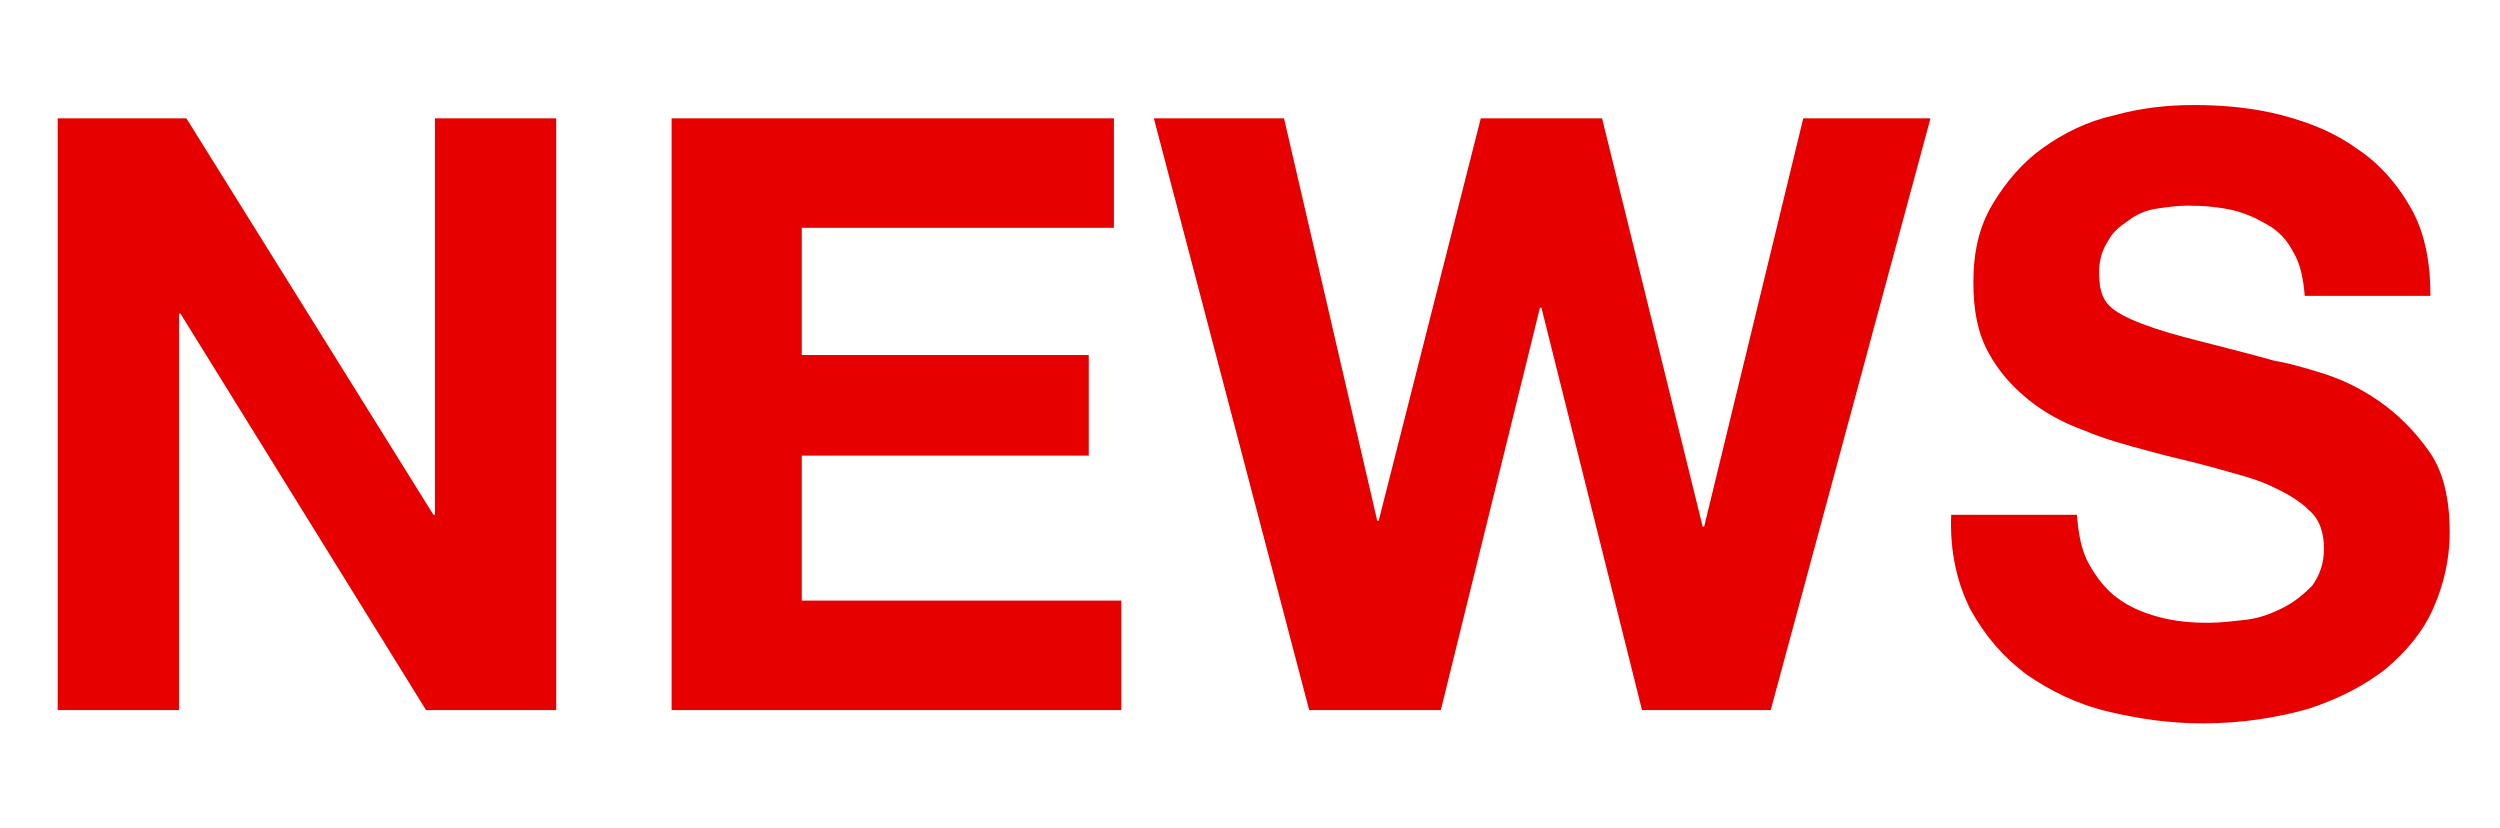 <?xml version="1.0" encoding="utf-8"?>
<!-- Generator: Adobe Illustrator 26.5.3, SVG Export Plug-In . SVG Version: 6.00 Build 0)  -->
<svg version="1.1" id="レイヤー_1" xmlns="http://www.w3.org/2000/svg" xmlns:xlink="http://www.w3.org/1999/xlink" x="0px"
	 y="0px" viewBox="0 0 169 56" style="enable-background:new 0 0 169 56;" xml:space="preserve">
<style type="text/css">
	.st0{fill:#E60000;}
</style>
<g>
	<path class="st0" d="M12.6,8l16.7,26.8h0.1V8h8.2v40h-8.8L12.2,21.2h-0.1V48H3.9V8H12.6z"/>
	<path class="st0" d="M75.3,8v7.4H54.2V24h19.4v6.8H54.2v9.8h21.6V48H45.4V8H75.3z"/>
	<path class="st0" d="M111,48l-6.8-27.2h-0.1L97.4,48h-8.9L78,8h8.8l6.3,27.2h0.1L100.1,8h8.2l6.8,27.6h0.1L121.9,8h8.6l-10.8,40
		H111z"/>
	<path class="st0" d="M141.2,38.1c0.5,0.9,1.1,1.7,1.9,2.3c0.8,0.6,1.7,1,2.8,1.3s2.2,0.4,3.4,0.4c0.8,0,1.6-0.1,2.5-0.2
		c0.9-0.1,1.7-0.4,2.5-0.8c0.8-0.4,1.4-0.9,2-1.5c0.5-0.7,0.8-1.5,0.8-2.5c0-1.1-0.3-2-1-2.6c-0.7-0.7-1.6-1.2-2.7-1.7
		s-2.4-0.8-3.8-1.2s-2.9-0.7-4.3-1.1c-1.5-0.4-3-0.8-4.4-1.4c-1.4-0.5-2.7-1.2-3.8-2.1c-1.1-0.9-2-1.9-2.7-3.2s-1-2.8-1-4.7
		c0-2.1,0.4-3.8,1.3-5.3c0.9-1.5,2-2.8,3.4-3.8c1.4-1,3-1.8,4.8-2.2c1.8-0.5,3.6-0.7,5.4-0.7c2.1,0,4.1,0.2,6,0.7
		c1.9,0.5,3.6,1.2,5.1,2.3c1.5,1,2.7,2.4,3.6,4c0.9,1.6,1.3,3.6,1.3,5.9h-8.5c-0.1-1.2-0.3-2.2-0.8-3c-0.4-0.8-1-1.4-1.7-1.8
		c-0.7-0.4-1.5-0.8-2.4-1c-0.9-0.2-1.9-0.3-3-0.3c-0.7,0-1.4,0.1-2.1,0.2c-0.7,0.1-1.4,0.4-1.9,0.8c-0.6,0.4-1.1,0.8-1.4,1.4
		c-0.4,0.6-0.6,1.3-0.6,2.1c0,0.8,0.1,1.4,0.4,1.9c0.3,0.5,0.9,0.9,1.8,1.3c0.9,0.4,2.1,0.8,3.6,1.2c1.5,0.4,3.6,0.9,6.1,1.6
		c0.7,0.1,1.8,0.4,3.1,0.8c1.3,0.4,2.6,1,3.9,1.9c1.3,0.9,2.4,2,3.4,3.4c1,1.4,1.4,3.3,1.4,5.5c0,1.8-0.4,3.5-1.1,5.1
		c-0.7,1.6-1.8,2.9-3.2,4.1c-1.4,1.1-3.1,2-5.2,2.7c-2.1,0.6-4.5,1-7.2,1c-2.2,0-4.3-0.3-6.4-0.8c-2.1-0.5-3.9-1.4-5.5-2.5
		c-1.6-1.2-2.8-2.6-3.8-4.4c-0.9-1.8-1.4-3.9-1.3-6.4h8.5C140.5,36.1,140.7,37.2,141.2,38.1z"/>
</g>
</svg>
